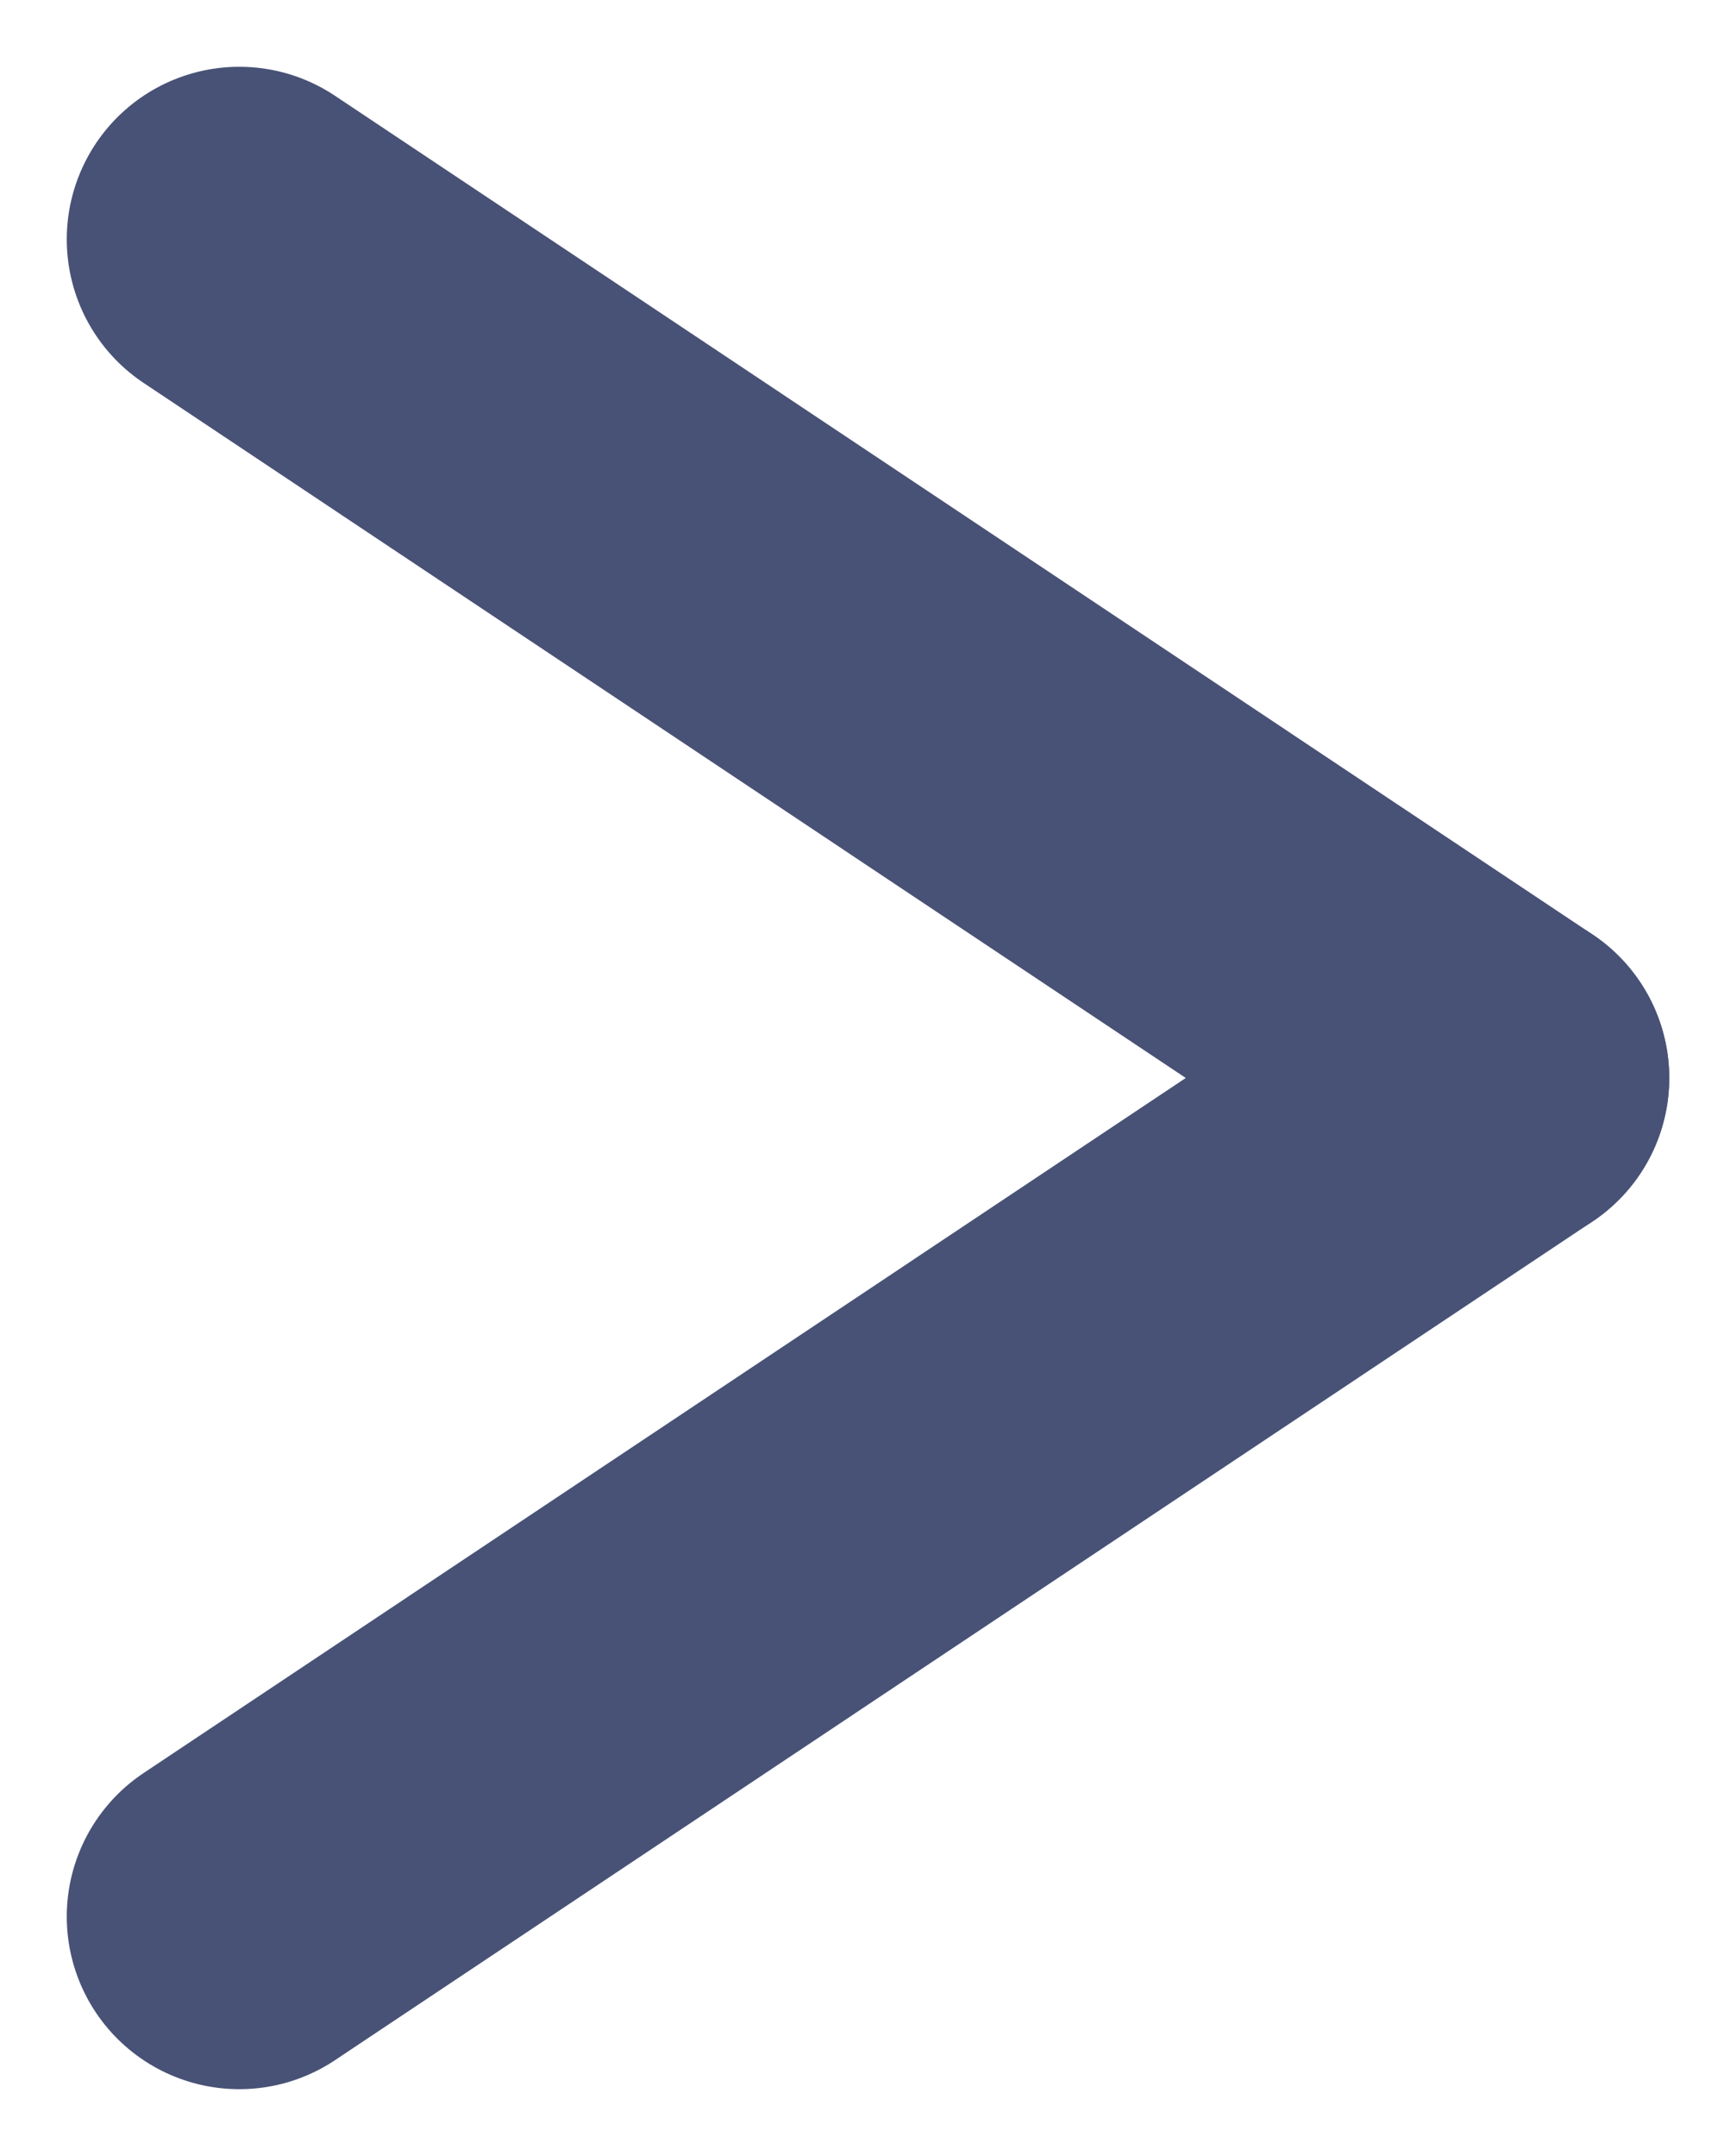<svg xmlns="http://www.w3.org/2000/svg" width="10.063" height="12.493" viewBox="0 0 10.063 12.493">
  <g id="グループ_397" data-name="グループ 397" transform="translate(1.387 1.387)">
    <line id="線_52" data-name="線 52" x2="7.289" y2="4.86" transform="translate(0)" fill="none" stroke="#485276" stroke-linecap="round" stroke-width="2"/>
    <line id="線_53" data-name="線 53" y1="4.86" x2="7.289" transform="translate(0 4.86)" fill="none" stroke="#485276" stroke-linecap="round" stroke-width="2"/>
  </g>
</svg>
